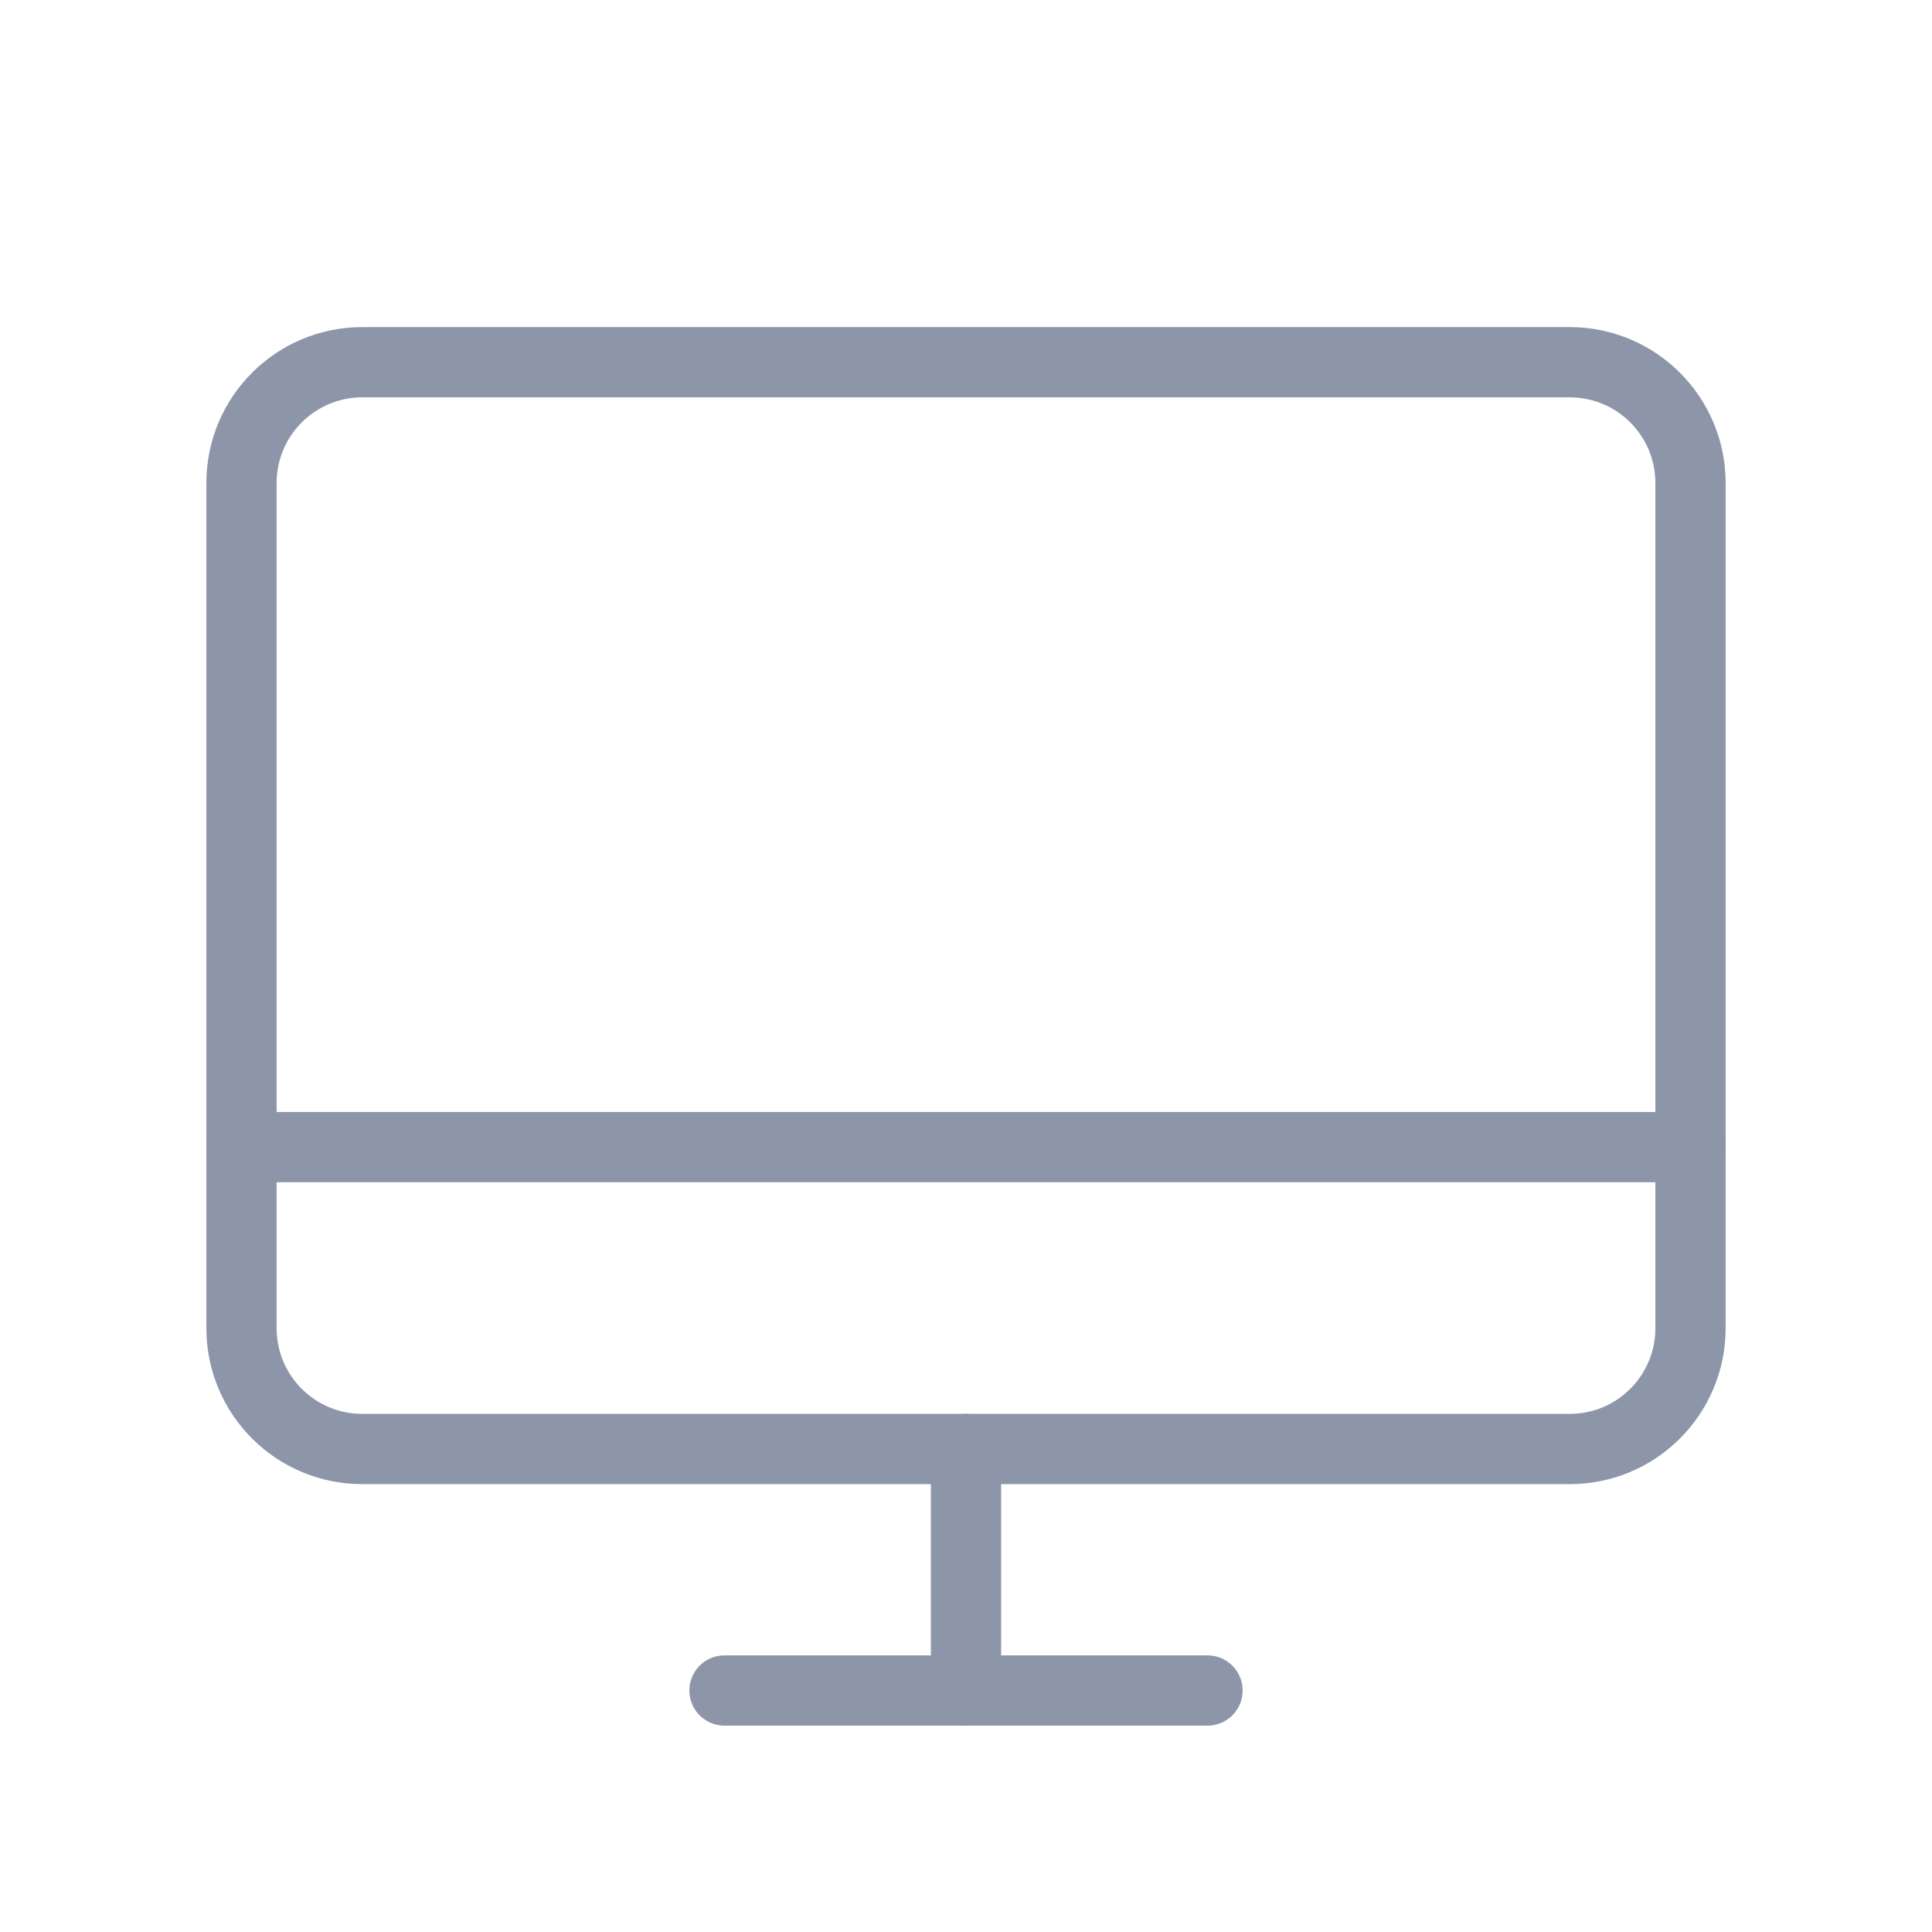 <svg width="55" height="55" viewBox="0 0 55 55" fill="none" xmlns="http://www.w3.org/2000/svg">
<path d="M10.312 41.25L44.688 41.25C46.586 41.25 48.125 39.711 48.125 37.812V13.75C48.125 11.851 46.586 10.312 44.688 10.312L10.312 10.312C8.414 10.312 6.875 11.851 6.875 13.75V37.812C6.875 39.711 8.414 41.25 10.312 41.25Z" stroke="#8D95A9" stroke-width="2" stroke-linecap="round" stroke-linejoin="round"/>
<path d="M34.375 48.125H20.625" stroke="#8D95A9" stroke-width="2" stroke-linecap="round" stroke-linejoin="round"/>
<path d="M6.875 32.656H48.125" stroke="#8D95A9" stroke-width="2" stroke-linecap="round" stroke-linejoin="round"/>
<path d="M27.5 41.25V48.125" stroke="#8D95A9" stroke-width="2" stroke-linecap="round" stroke-linejoin="round"/>
</svg>
